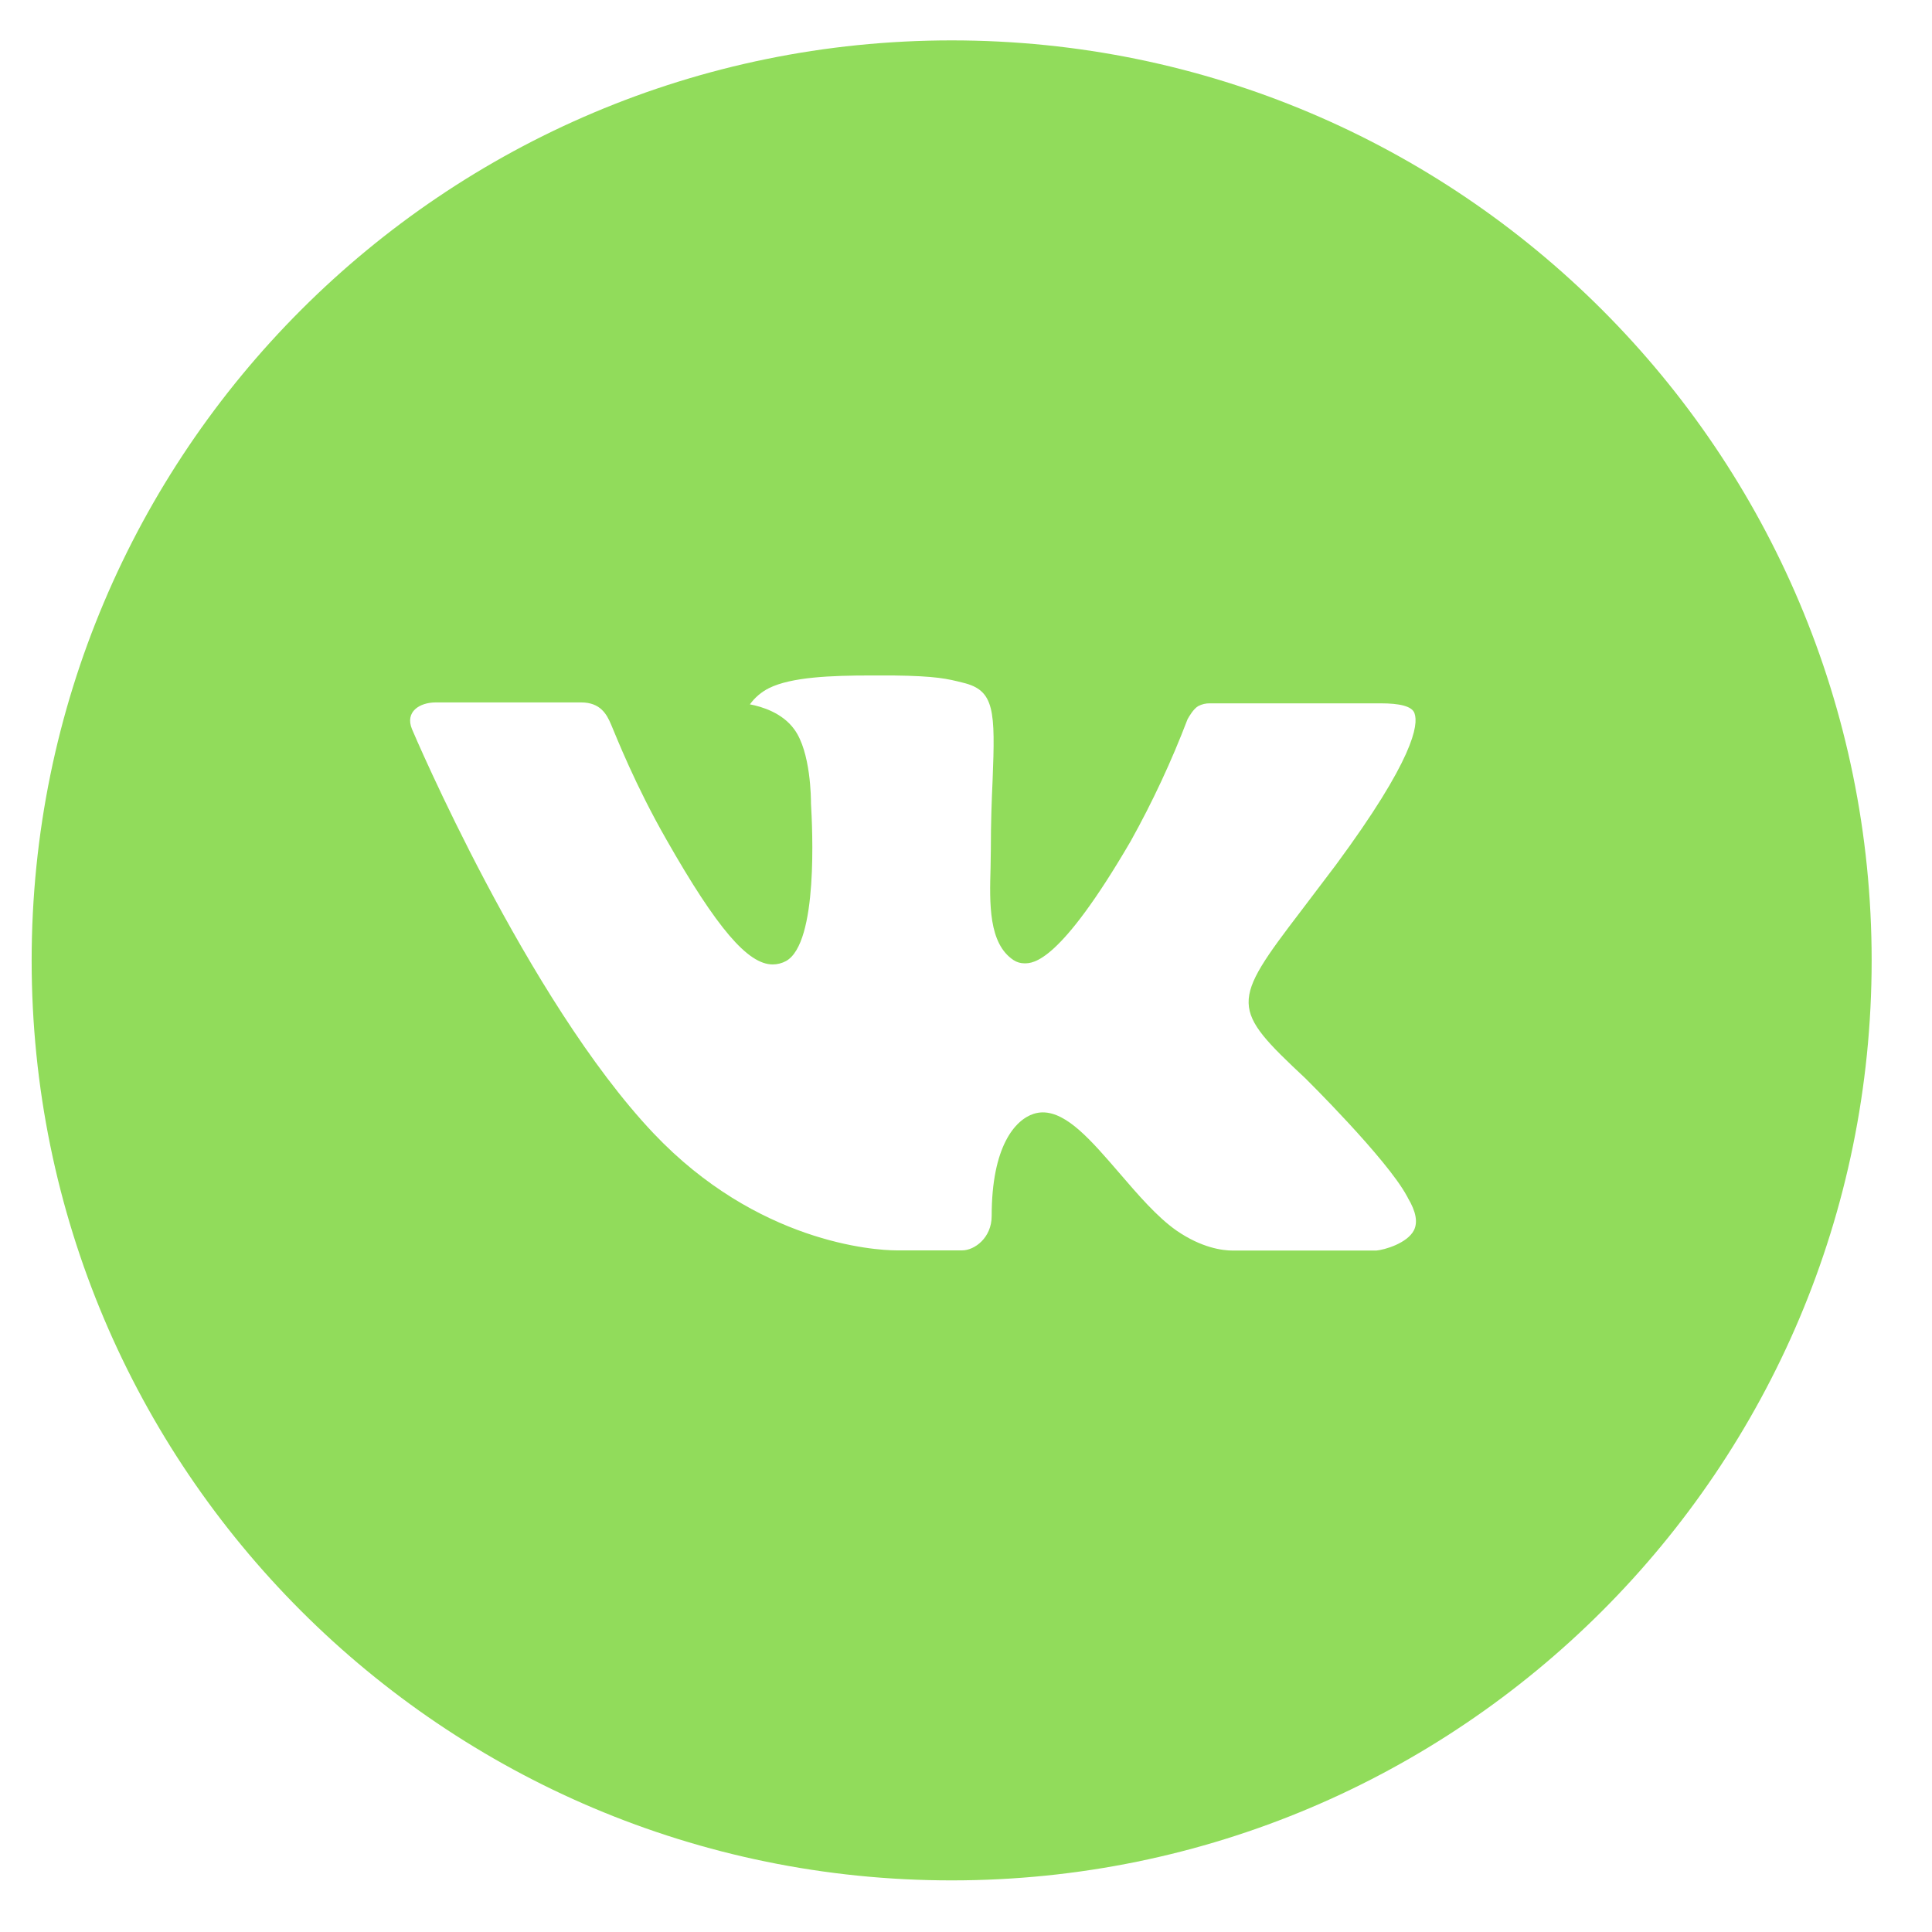 <?xml version="1.0" encoding="UTF-8"?> <svg xmlns="http://www.w3.org/2000/svg" width="21" height="21" viewBox="0 0 21 21" fill="none"> <path d="M10.344 0.439C4.821 0.439 0.344 4.917 0.344 10.44C0.344 15.962 4.821 20.439 10.344 20.439C15.867 20.439 20.344 15.962 20.344 10.44C20.344 4.917 15.867 0.439 10.344 0.439ZM14.19 11.722C14.19 11.722 15.074 12.595 15.292 13C15.298 13.008 15.301 13.017 15.303 13.021C15.392 13.17 15.412 13.285 15.369 13.372C15.296 13.515 15.046 13.586 14.96 13.593H13.398C13.29 13.593 13.062 13.565 12.787 13.375C12.576 13.227 12.368 12.984 12.165 12.748C11.861 12.396 11.599 12.091 11.334 12.091C11.301 12.091 11.267 12.097 11.235 12.107C11.035 12.172 10.779 12.457 10.779 13.218C10.779 13.455 10.592 13.591 10.459 13.591H9.744C9.5 13.591 8.23 13.506 7.105 12.32C5.728 10.867 4.489 7.952 4.478 7.925C4.4 7.736 4.561 7.635 4.737 7.635H6.316C6.526 7.635 6.595 7.763 6.643 7.877C6.699 8.009 6.905 8.535 7.244 9.127C7.793 10.091 8.129 10.483 8.399 10.483C8.45 10.483 8.499 10.47 8.544 10.446C8.896 10.25 8.83 8.995 8.815 8.734C8.815 8.685 8.814 8.173 8.633 7.927C8.504 7.749 8.284 7.681 8.151 7.656C8.205 7.582 8.276 7.521 8.358 7.48C8.6 7.359 9.035 7.342 9.468 7.342H9.708C10.177 7.348 10.298 7.378 10.468 7.421C10.812 7.503 10.819 7.725 10.789 8.484C10.779 8.7 10.77 8.944 10.77 9.231C10.77 9.294 10.767 9.36 10.767 9.431C10.756 9.818 10.744 10.256 11.017 10.436C11.052 10.459 11.093 10.471 11.135 10.471C11.23 10.471 11.516 10.471 12.289 9.145C12.527 8.718 12.734 8.274 12.908 7.818C12.924 7.79 12.97 7.707 13.024 7.675C13.064 7.654 13.108 7.644 13.153 7.645H15.008C15.21 7.645 15.349 7.675 15.375 7.753C15.421 7.877 15.367 8.255 14.52 9.402L14.142 9.901C13.374 10.907 13.374 10.958 14.19 11.722Z" fill="#91DC5B"></path> </svg> 